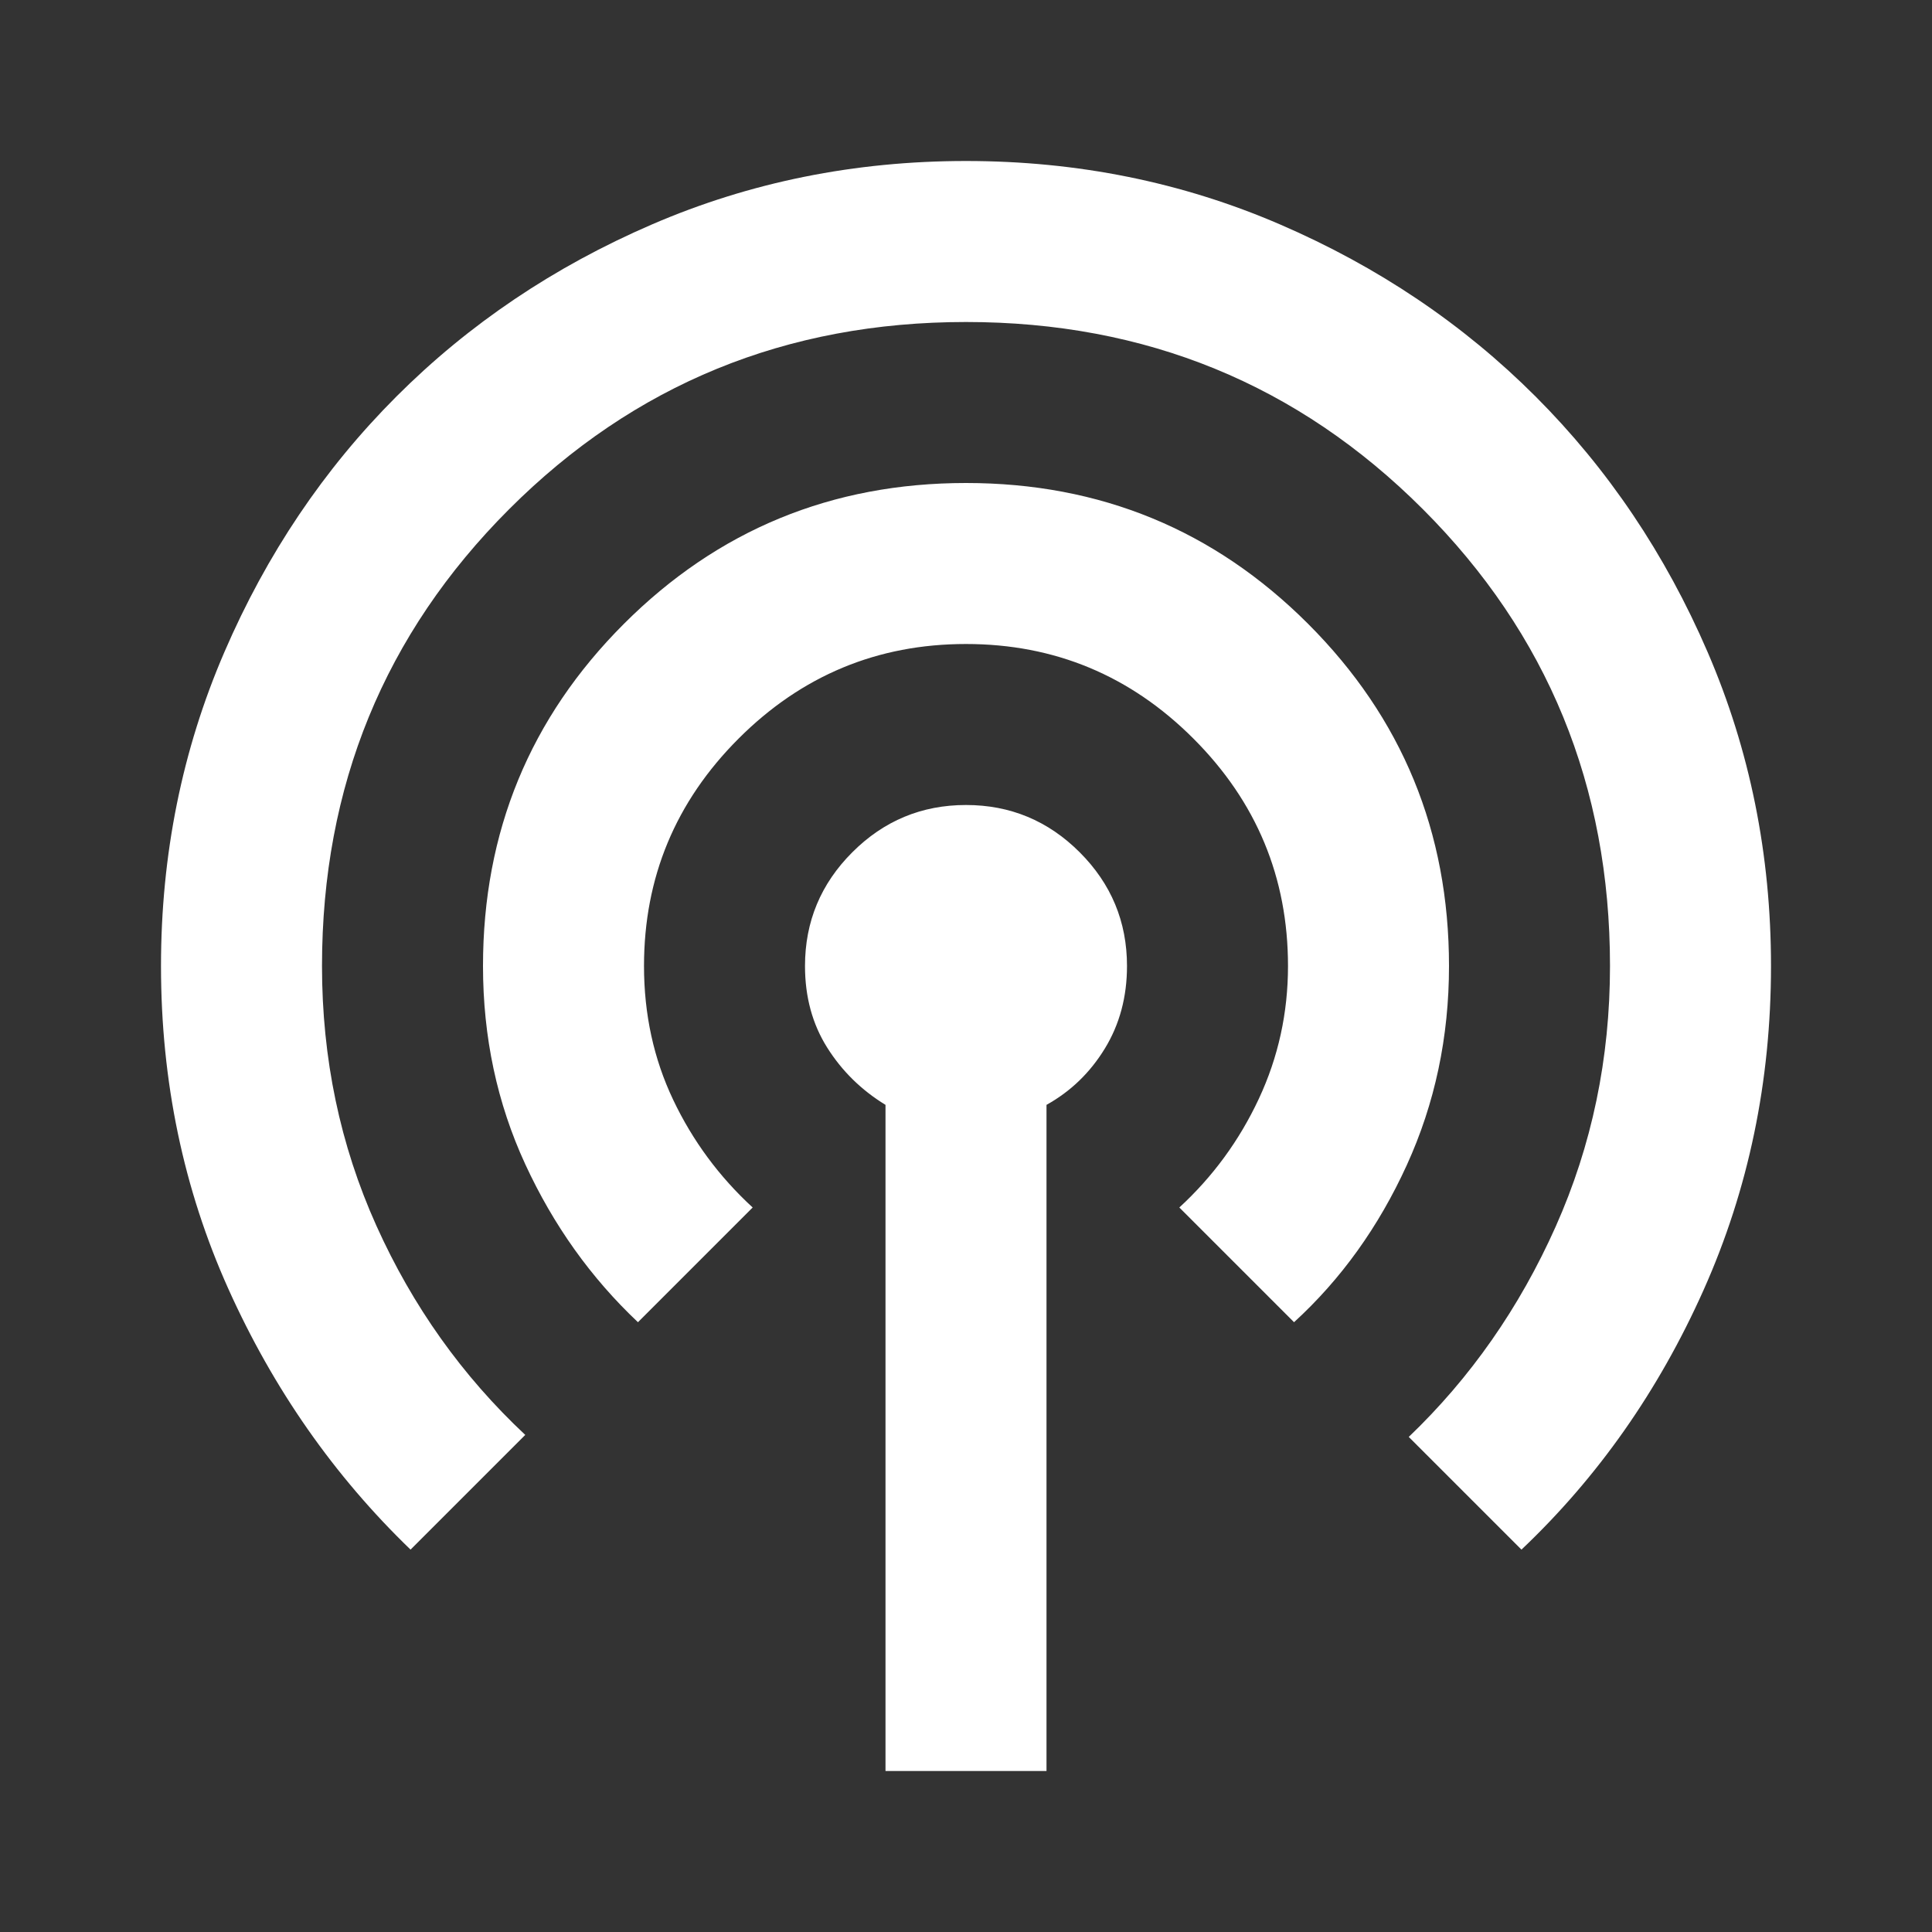 <svg xmlns="http://www.w3.org/2000/svg" height="24px" viewBox="0 -960 960 960" width="24px" fill="white" className="">
    <rect x="0" y="-960" width="960" height="960" fill="#333333" stroke="none"/>
    <path
        d="M440-80v-331q-18-11-29-28.5T400-480q0-33 23.5-56.5T480-560q33 0 56.5 23.5T560-480q0 23-11 41t-29 28v331h-80ZM204-190q-57-55-90.5-129.5T80-480q0-83 31.5-156T197-763q54-54 127-85.5T480-880q83 0 156 31.5T763-763q54 54 85.5 127T880-480q0 86-33.5 161T756-190l-56-56q46-44 73-104.5T800-480q0-134-93-227t-227-93q-134 0-227 93t-93 227q0 69 27 129t74 104l-57 57Zm113-113q-35-33-56-78.5T240-480q0-100 70-170t170-70q100 0 170 70t70 170q0 53-21 99t-56 78l-57-57q25-23 39.5-54t14.5-66q0-66-47-113t-113-47q-66 0-113 47t-47 113q0 36 14.5 66.5T374-360l-57 57Z" />
</svg>